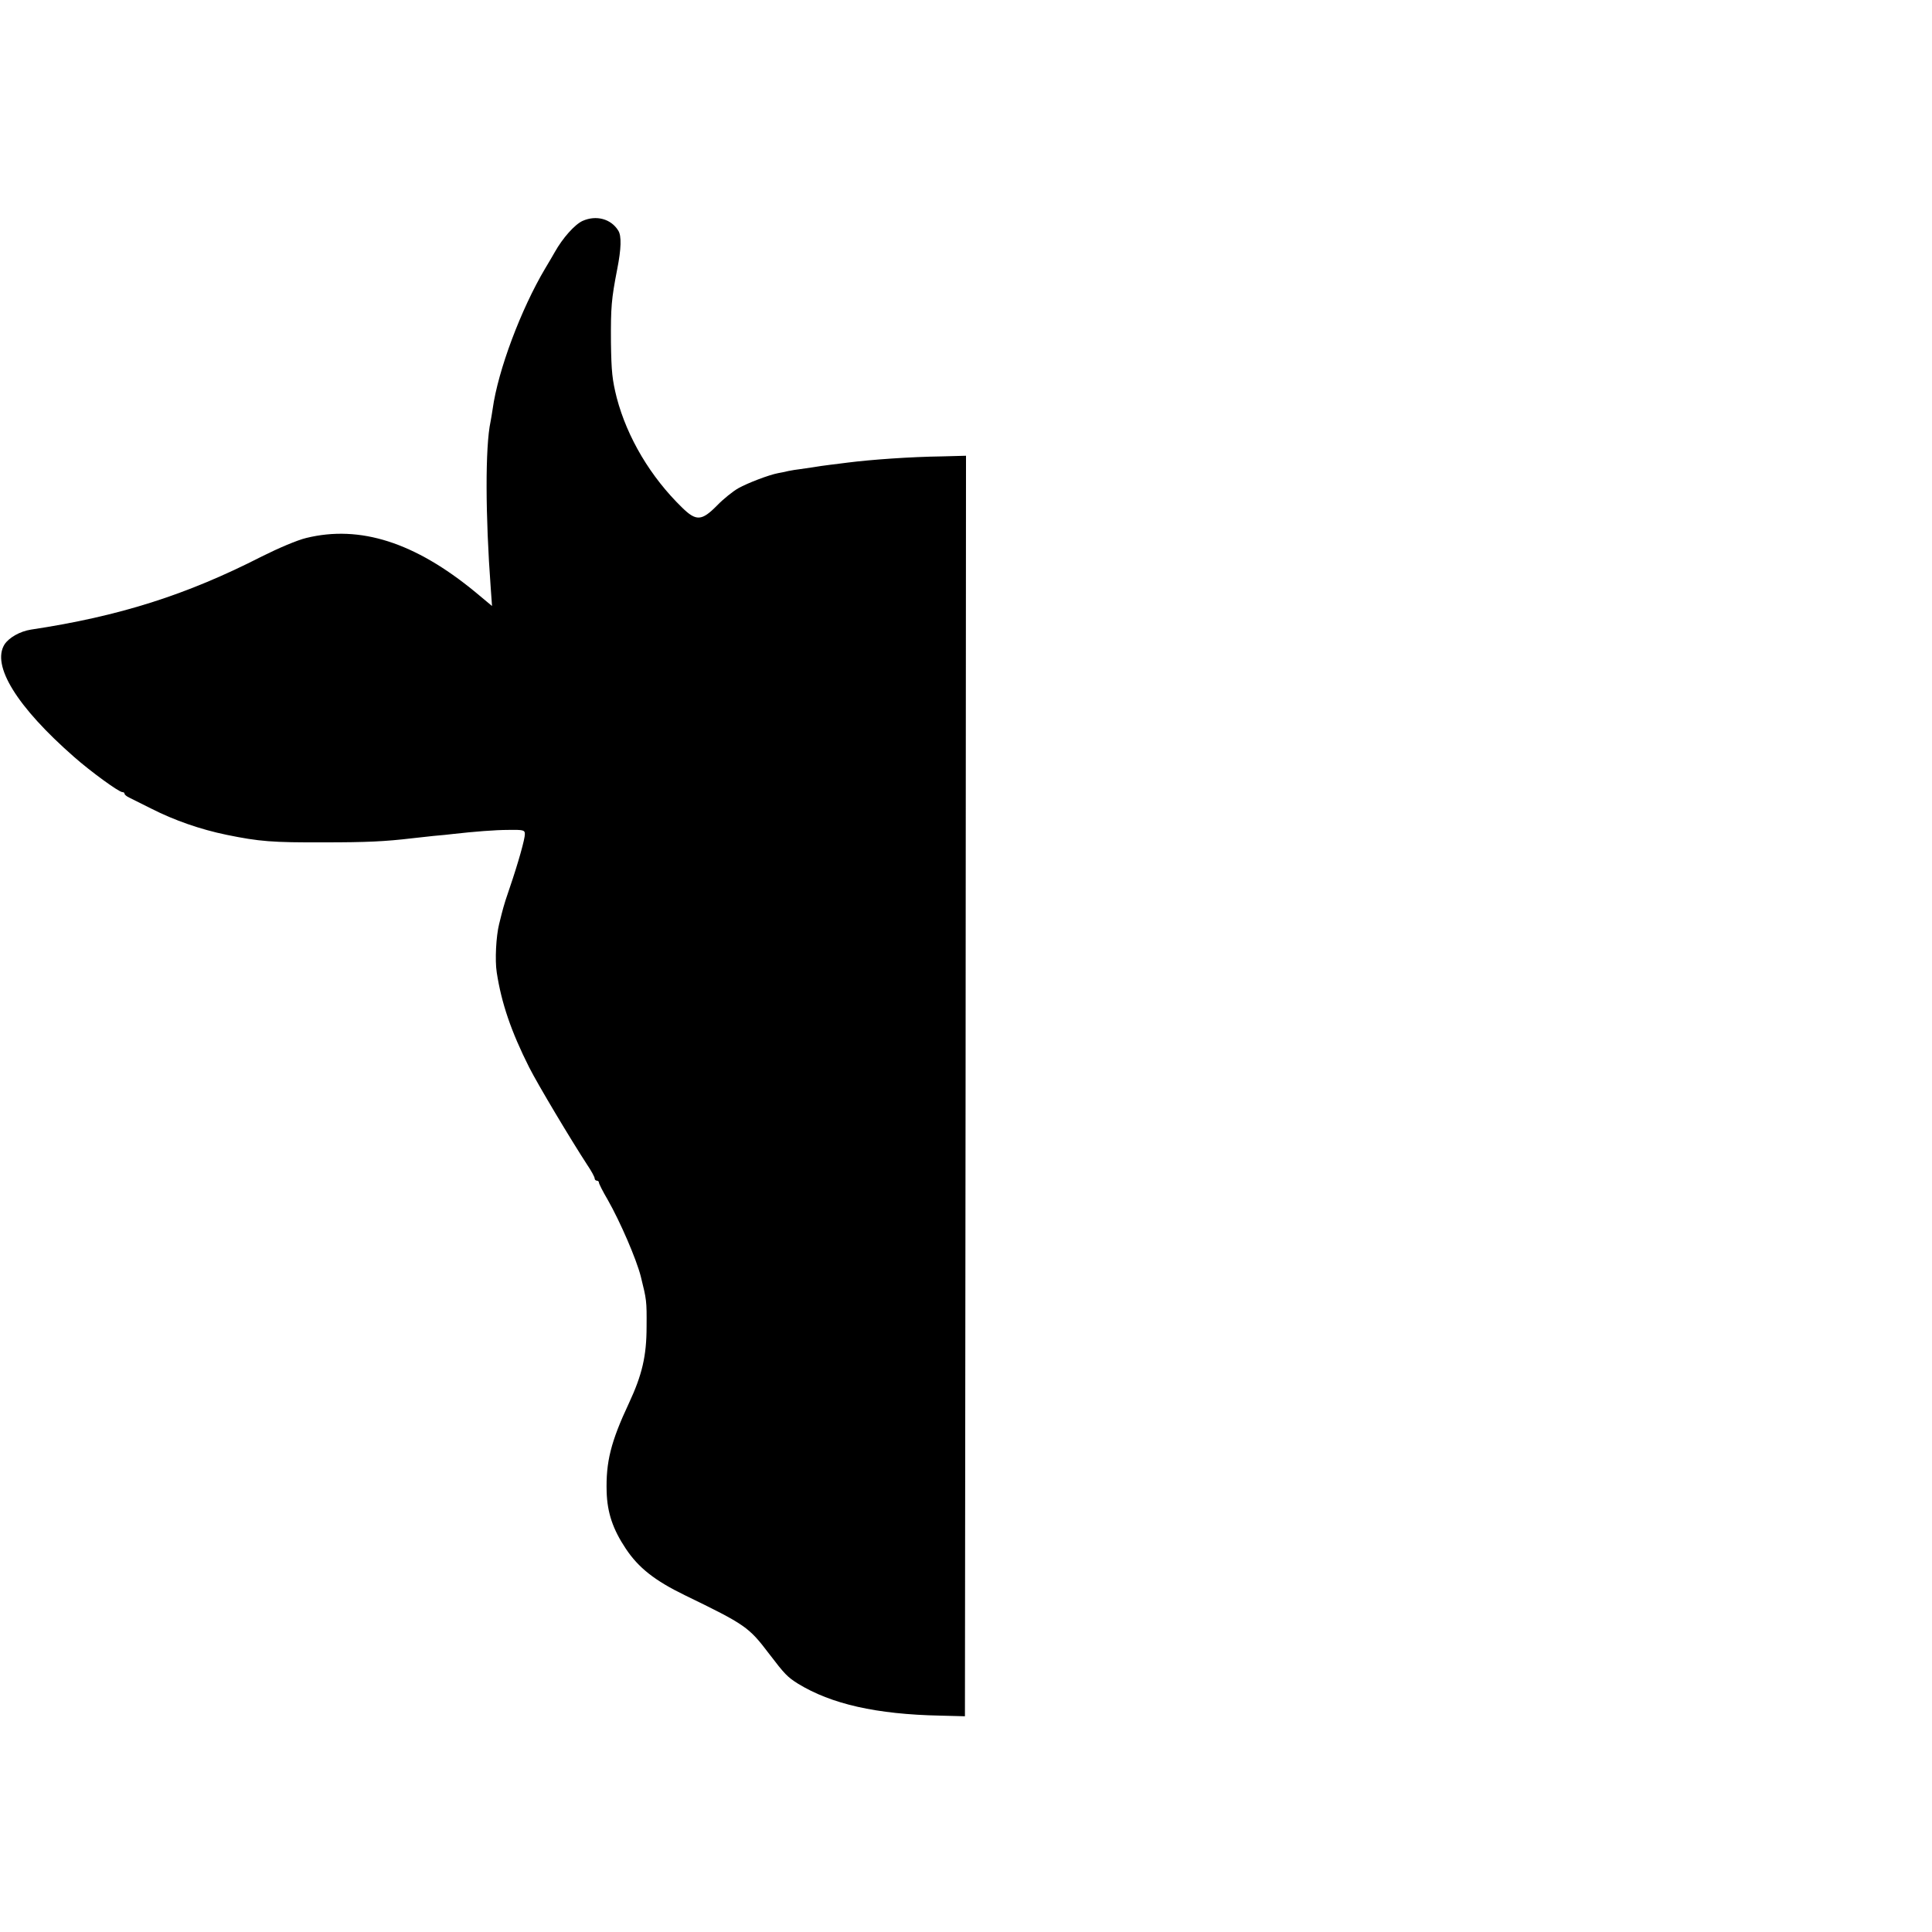 <?xml version="1.0" standalone="no"?>
<!DOCTYPE svg PUBLIC "-//W3C//DTD SVG 20010904//EN"
 "http://www.w3.org/TR/2001/REC-SVG-20010904/DTD/svg10.dtd">
<svg version="1.0" xmlns="http://www.w3.org/2000/svg"
 width="900pt" height="900pt" viewBox="0 0 900 900"
 preserveAspectRatio="xMidYMid meet">
<g transform="translate(0,900) scale(0.1,-0.1)"
fill="#000000" stroke="none">
<path d="M2714 7971 c-37 -17 -93 -80 -130 -146 -6 -11 -26 -45 -44 -75 -113
-190 -220 -475 -245 -655 -3 -22 -8 -49 -10 -60 -25 -116 -24 -438 1 -774 l6
-84 -78 65 c-282 232 -537 313 -787 252 -42 -10 -129 -47 -207 -86 -350 -179
-664 -279 -1076 -341 -51 -8 -102 -37 -123 -69 -61 -98 57 -290 324 -524 77
-68 209 -164 225 -164 6 0 10 -3 10 -7 0 -5 10 -13 23 -19 12 -6 58 -29 102
-51 106 -54 229 -97 351 -122 152 -31 211 -36 454 -35 199 0 283 4 410 19 19
2 64 7 100 11 36 3 76 7 90 9 98 11 196 19 260 19 68 1 75 -1 75 -19 1 -21
-31 -135 -71 -252 -14 -40 -27 -81 -29 -90 -3 -10 -12 -45 -20 -78 -14 -56
-20 -168 -11 -225 22 -143 67 -275 151 -442 41 -81 194 -337 271 -455 19 -28
34 -56 34 -62 0 -6 5 -11 10 -11 6 0 10 -4 10 -9 0 -5 18 -41 41 -80 58 -102
133 -275 154 -357 27 -109 28 -113 27 -234 0 -137 -21 -225 -82 -356 -85 -181
-108 -275 -104 -414 3 -97 29 -174 89 -264 59 -89 135 -149 275 -217 282 -137
298 -148 392 -272 74 -97 86 -109 135 -140 155 -95 365 -143 663 -149 l115 -3
3 2936 2 2936 -112 -3 c-147 -2 -330 -15 -440 -29 -21 -3 -57 -7 -80 -10 -24
-3 -61 -8 -83 -12 -22 -3 -50 -7 -62 -9 -12 -1 -34 -5 -50 -8 -15 -4 -37 -8
-48 -10 -43 -8 -142 -46 -185 -70 -25 -14 -70 -50 -100 -81 -71 -72 -97 -74
-163 -9 -146 142 -255 325 -304 511 -21 84 -25 121 -27 258 -1 164 2 201 29
340 19 96 21 156 5 181 -34 55 -103 73 -166 45z"/>
</g>
</svg>
